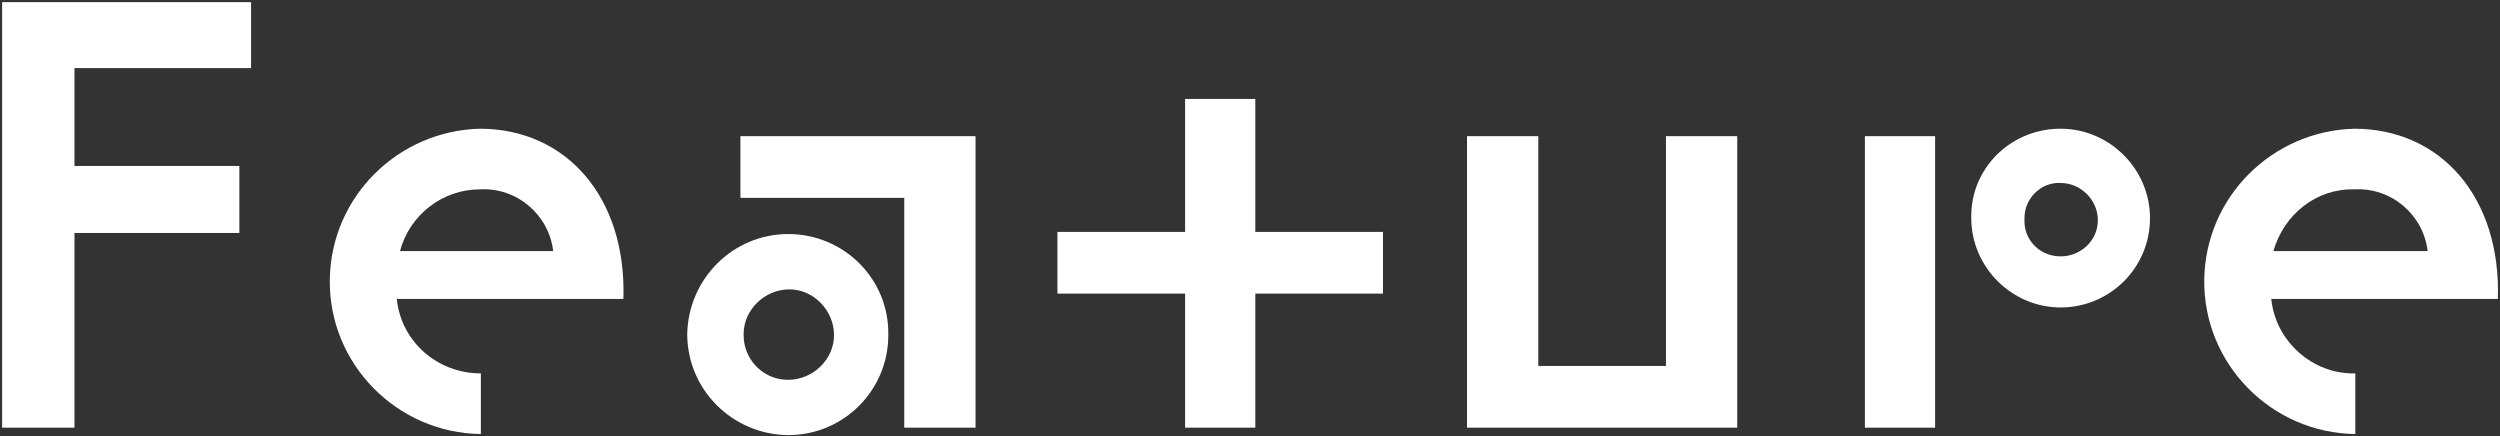<?xml version="1.0" encoding="utf-8"?>
<!-- Generator: Adobe Illustrator 28.3.0, SVG Export Plug-In . SVG Version: 6.00 Build 0)  -->
<svg version="1.1" id="レイヤー_1" xmlns="http://www.w3.org/2000/svg" xmlns:xlink="http://www.w3.org/1999/xlink" x="0px"
	 y="0px" viewBox="0 0 235 41" style="enable-background:new 0 0 235 41;" xml:space="preserve">
<rect x="0" y="0" width="235" height="41" fill="#333333" stroke="none"/>
<style type="text/css">
	.st0{fill:#FFFFFF;}
</style>
<g>
	<path class="st0" d="M74.1,22c-5.2,0-9.4,4.2-9.5,9.4c0,5.2,4.2,9.4,9.4,9.5c0,0,0,0,0.1,0c5.2,0,9.4-4.2,9.4-9.4c0,0,0,0,0,0
		C83.6,26.2,79.3,22,74.1,22z M74.1,35.7L74.1,35.7c-0.1,0-0.1,0-0.2,0c-2.3-0.1-4-2-4-4.2c0,0,0-0.1,0-0.1c0-2.3,2-4.2,4.3-4.2
		c2.3,0,4.2,2,4.2,4.3C78.4,33.8,76.4,35.7,74.1,35.7z"/>
	<polygon class="st0" points="69.6,18.6 85,18.6 85,40.2 91.7,40.2 91.7,12.8 69.6,12.8 	"/>
	<polygon class="st0" points="156.6,34.4 144.6,34.4 144.6,12.8 137.9,12.8 137.9,40.2 163.3,40.2 163.3,12.8 156.6,12.8 	"/>
	<path class="st0" d="M193.7,12.1L193.7,12.1c-0.1,0-0.1,0-0.2,0c-4.6,0.1-8.3,3.8-8.2,8.4c0,4.6,3.8,8.4,8.4,8.4
		c4.6,0,8.4-3.7,8.4-8.4C202.1,15.9,198.3,12.1,193.7,12.1z M193.7,24.1L193.7,24.1C193.7,24.1,193.6,24.1,193.7,24.1
		c-2,0-3.5-1.6-3.4-3.5c0,0,0-0.1,0-0.1c0-1.9,1.6-3.4,3.4-3.3c1.9,0,3.5,1.6,3.5,3.5S195.6,24.1,193.7,24.1z"/>
	<rect x="175.3" y="12.8" class="st0" width="6.6" height="27.4"/>
	<polygon class="st0" points="118,9.3 111.4,9.3 111.4,21.8 99.4,21.8 99.4,27.6 111.4,27.6 111.4,40.2 118,40.2 118,27.6 130,27.6 
		130,21.8 118,21.8 	"/>
	<polygon class="st0" points="0.2,40.2 7,40.2 7,21.9 22.5,21.9 22.5,15.6 7,15.6 7,6.4 23.6,6.4 23.6,0.2 0.2,0.2 	"/>
	<path class="st0" d="M45.1,12.1c-7.7,0.2-14,6.4-14.1,14.2c-0.1,7.9,6.3,14.4,14.2,14.5v-5.7c-4.1,0-7.5-3-7.9-7h21.3
		C58.9,18.5,53.2,12.1,45.1,12.1z M37.6,23.6c0.9-3.4,4-5.8,7.5-5.8c3.5-0.2,6.5,2.4,6.9,5.8H37.6z"/>
	<path class="st0" d="M213.5,28.1h21.3c0.3-9.6-5.4-16-13.5-16c-7.7,0.2-14,6.4-14.1,14.2c-0.1,7.9,6.3,14.4,14.2,14.5v-5.7
		C217.4,35.2,213.9,32.1,213.5,28.1z M221.3,17.8c3.5-0.2,6.5,2.4,6.9,5.8h-14.5C214.7,20.1,217.8,17.7,221.3,17.8z"/>
</g>
</svg>
